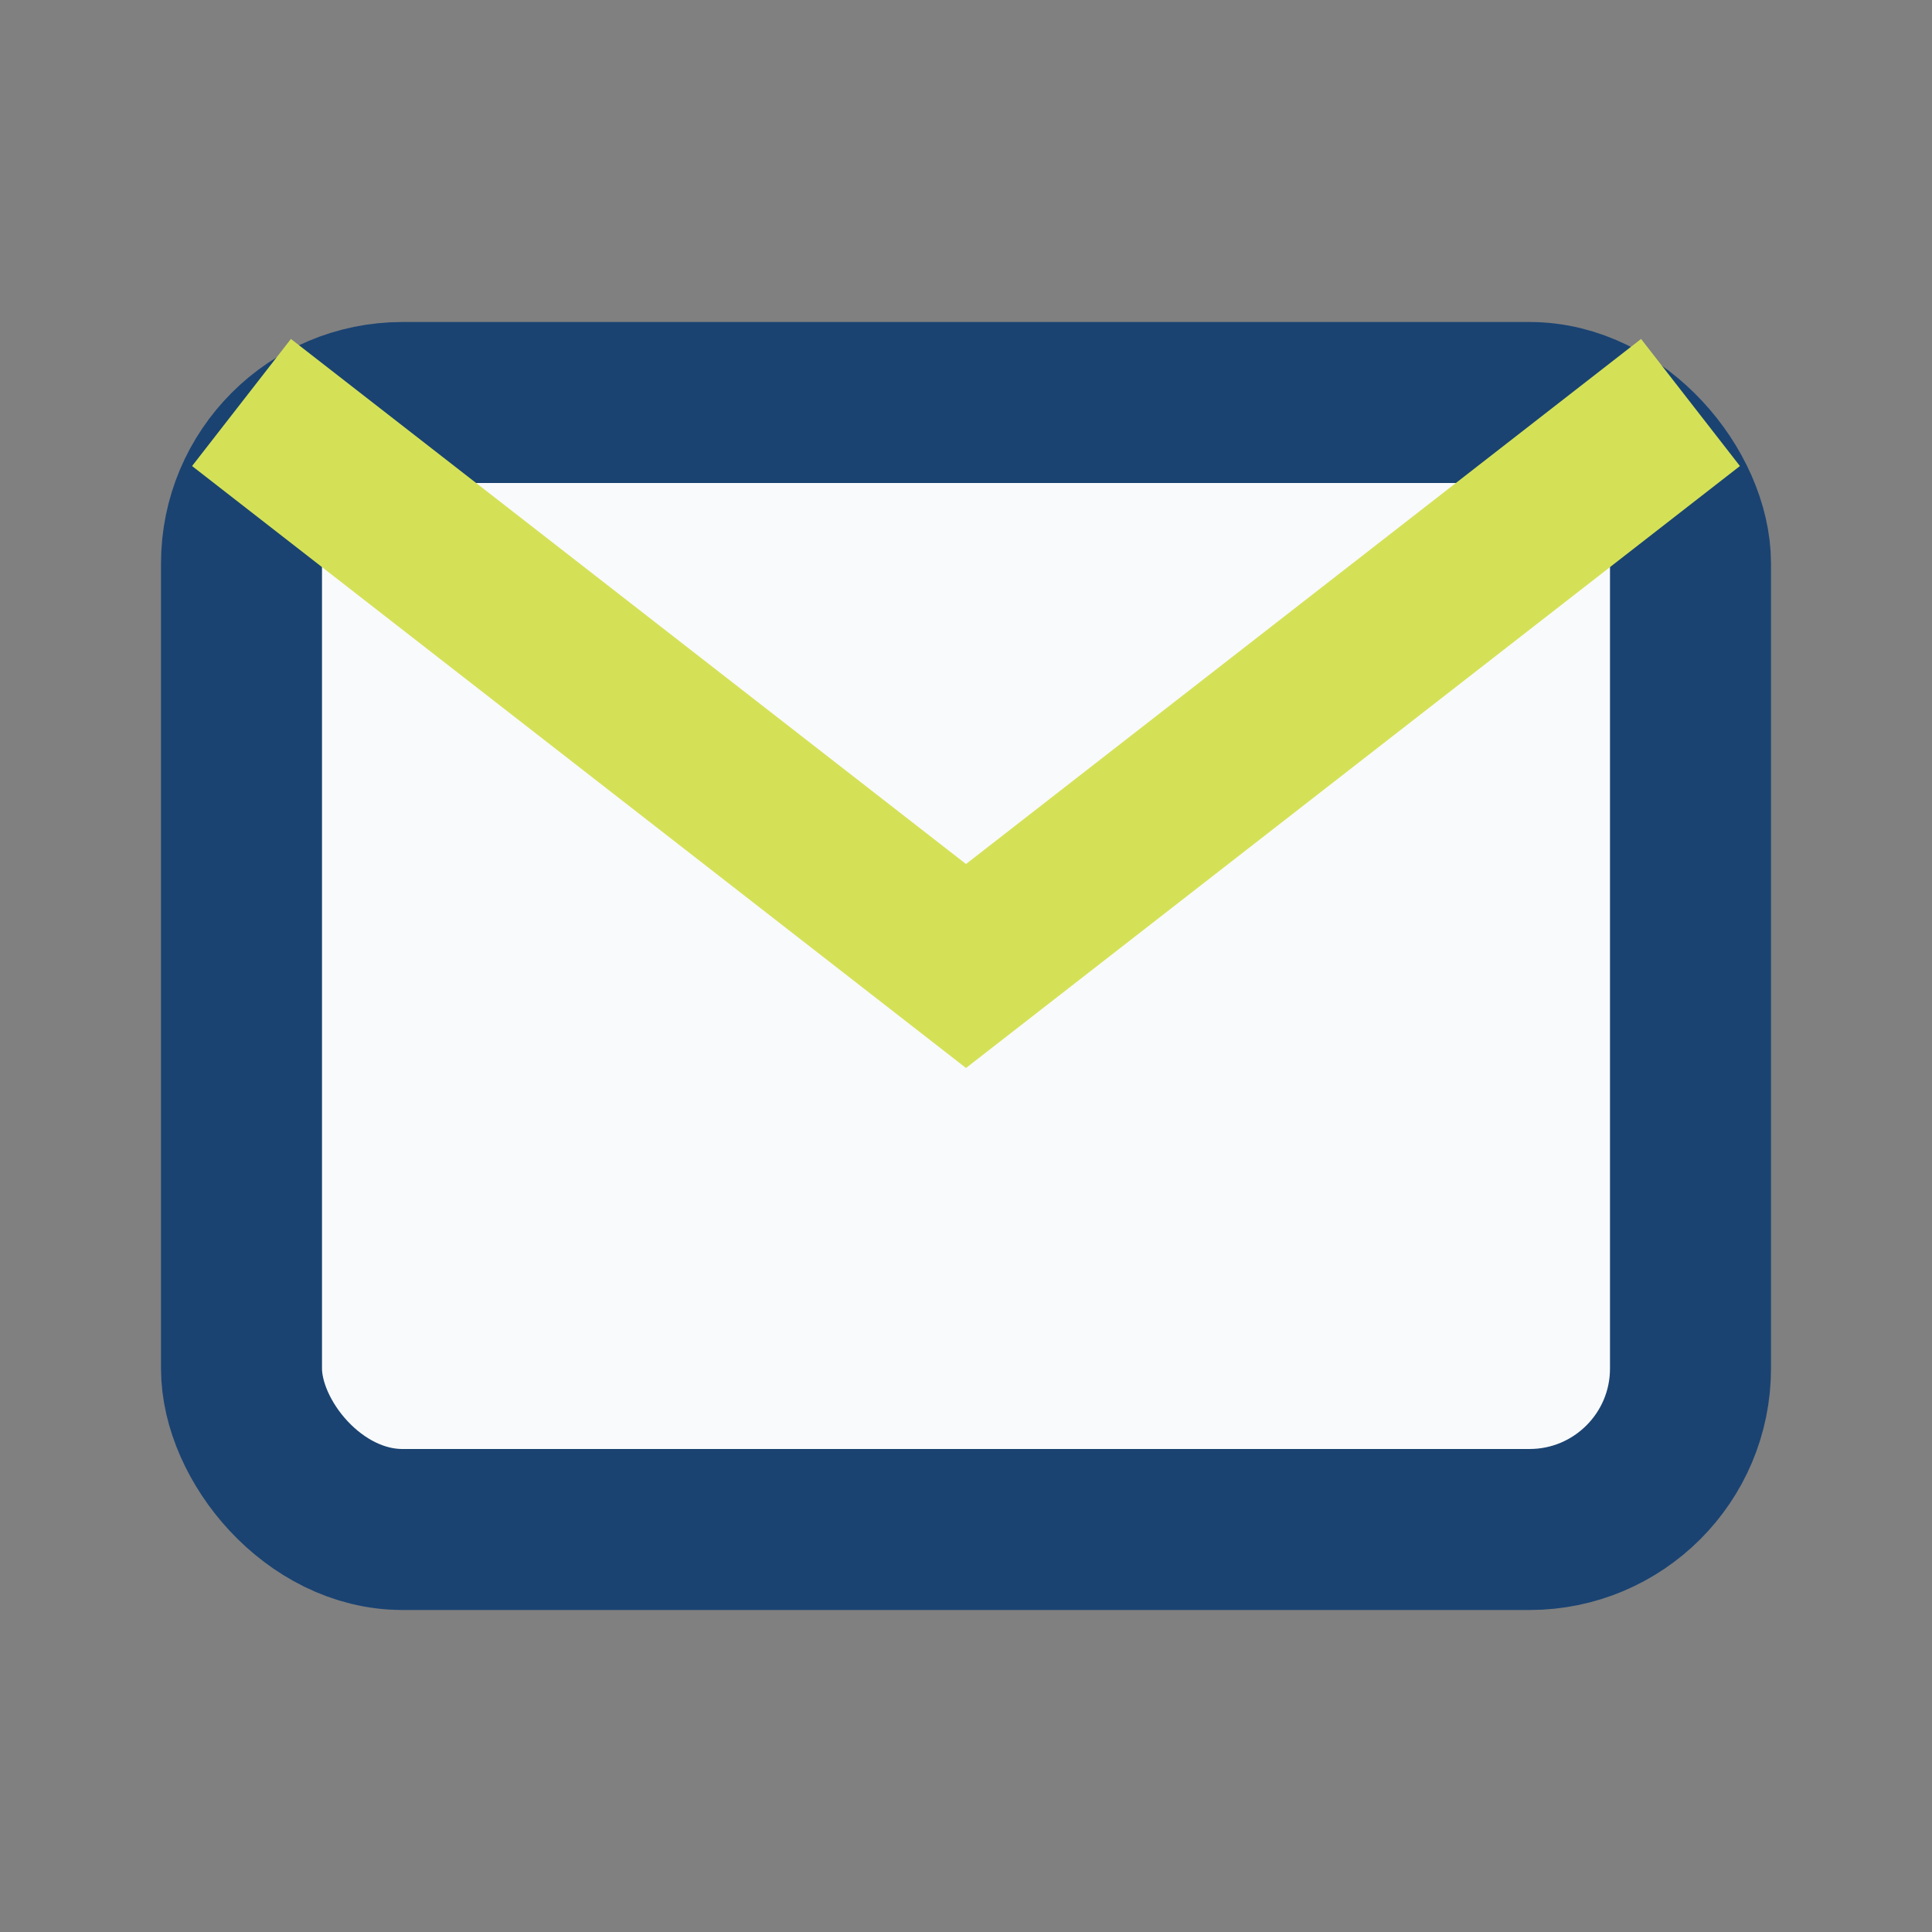 <?xml version="1.0" encoding="UTF-8"?>
<svg xmlns="http://www.w3.org/2000/svg" width="24" height="24" viewBox="0 0 24 24"><rect x="0" y="0" width="24" height="24" fill="#808080" stroke="none"/><rect x="3" y="5" width="18" height="14" rx="2" fill="#F9FAFB" stroke="#1A4372" stroke-width="2"/><path d="M3 5l9 7 9-7" fill="none" stroke="#D4E157" stroke-width="2"/></svg>